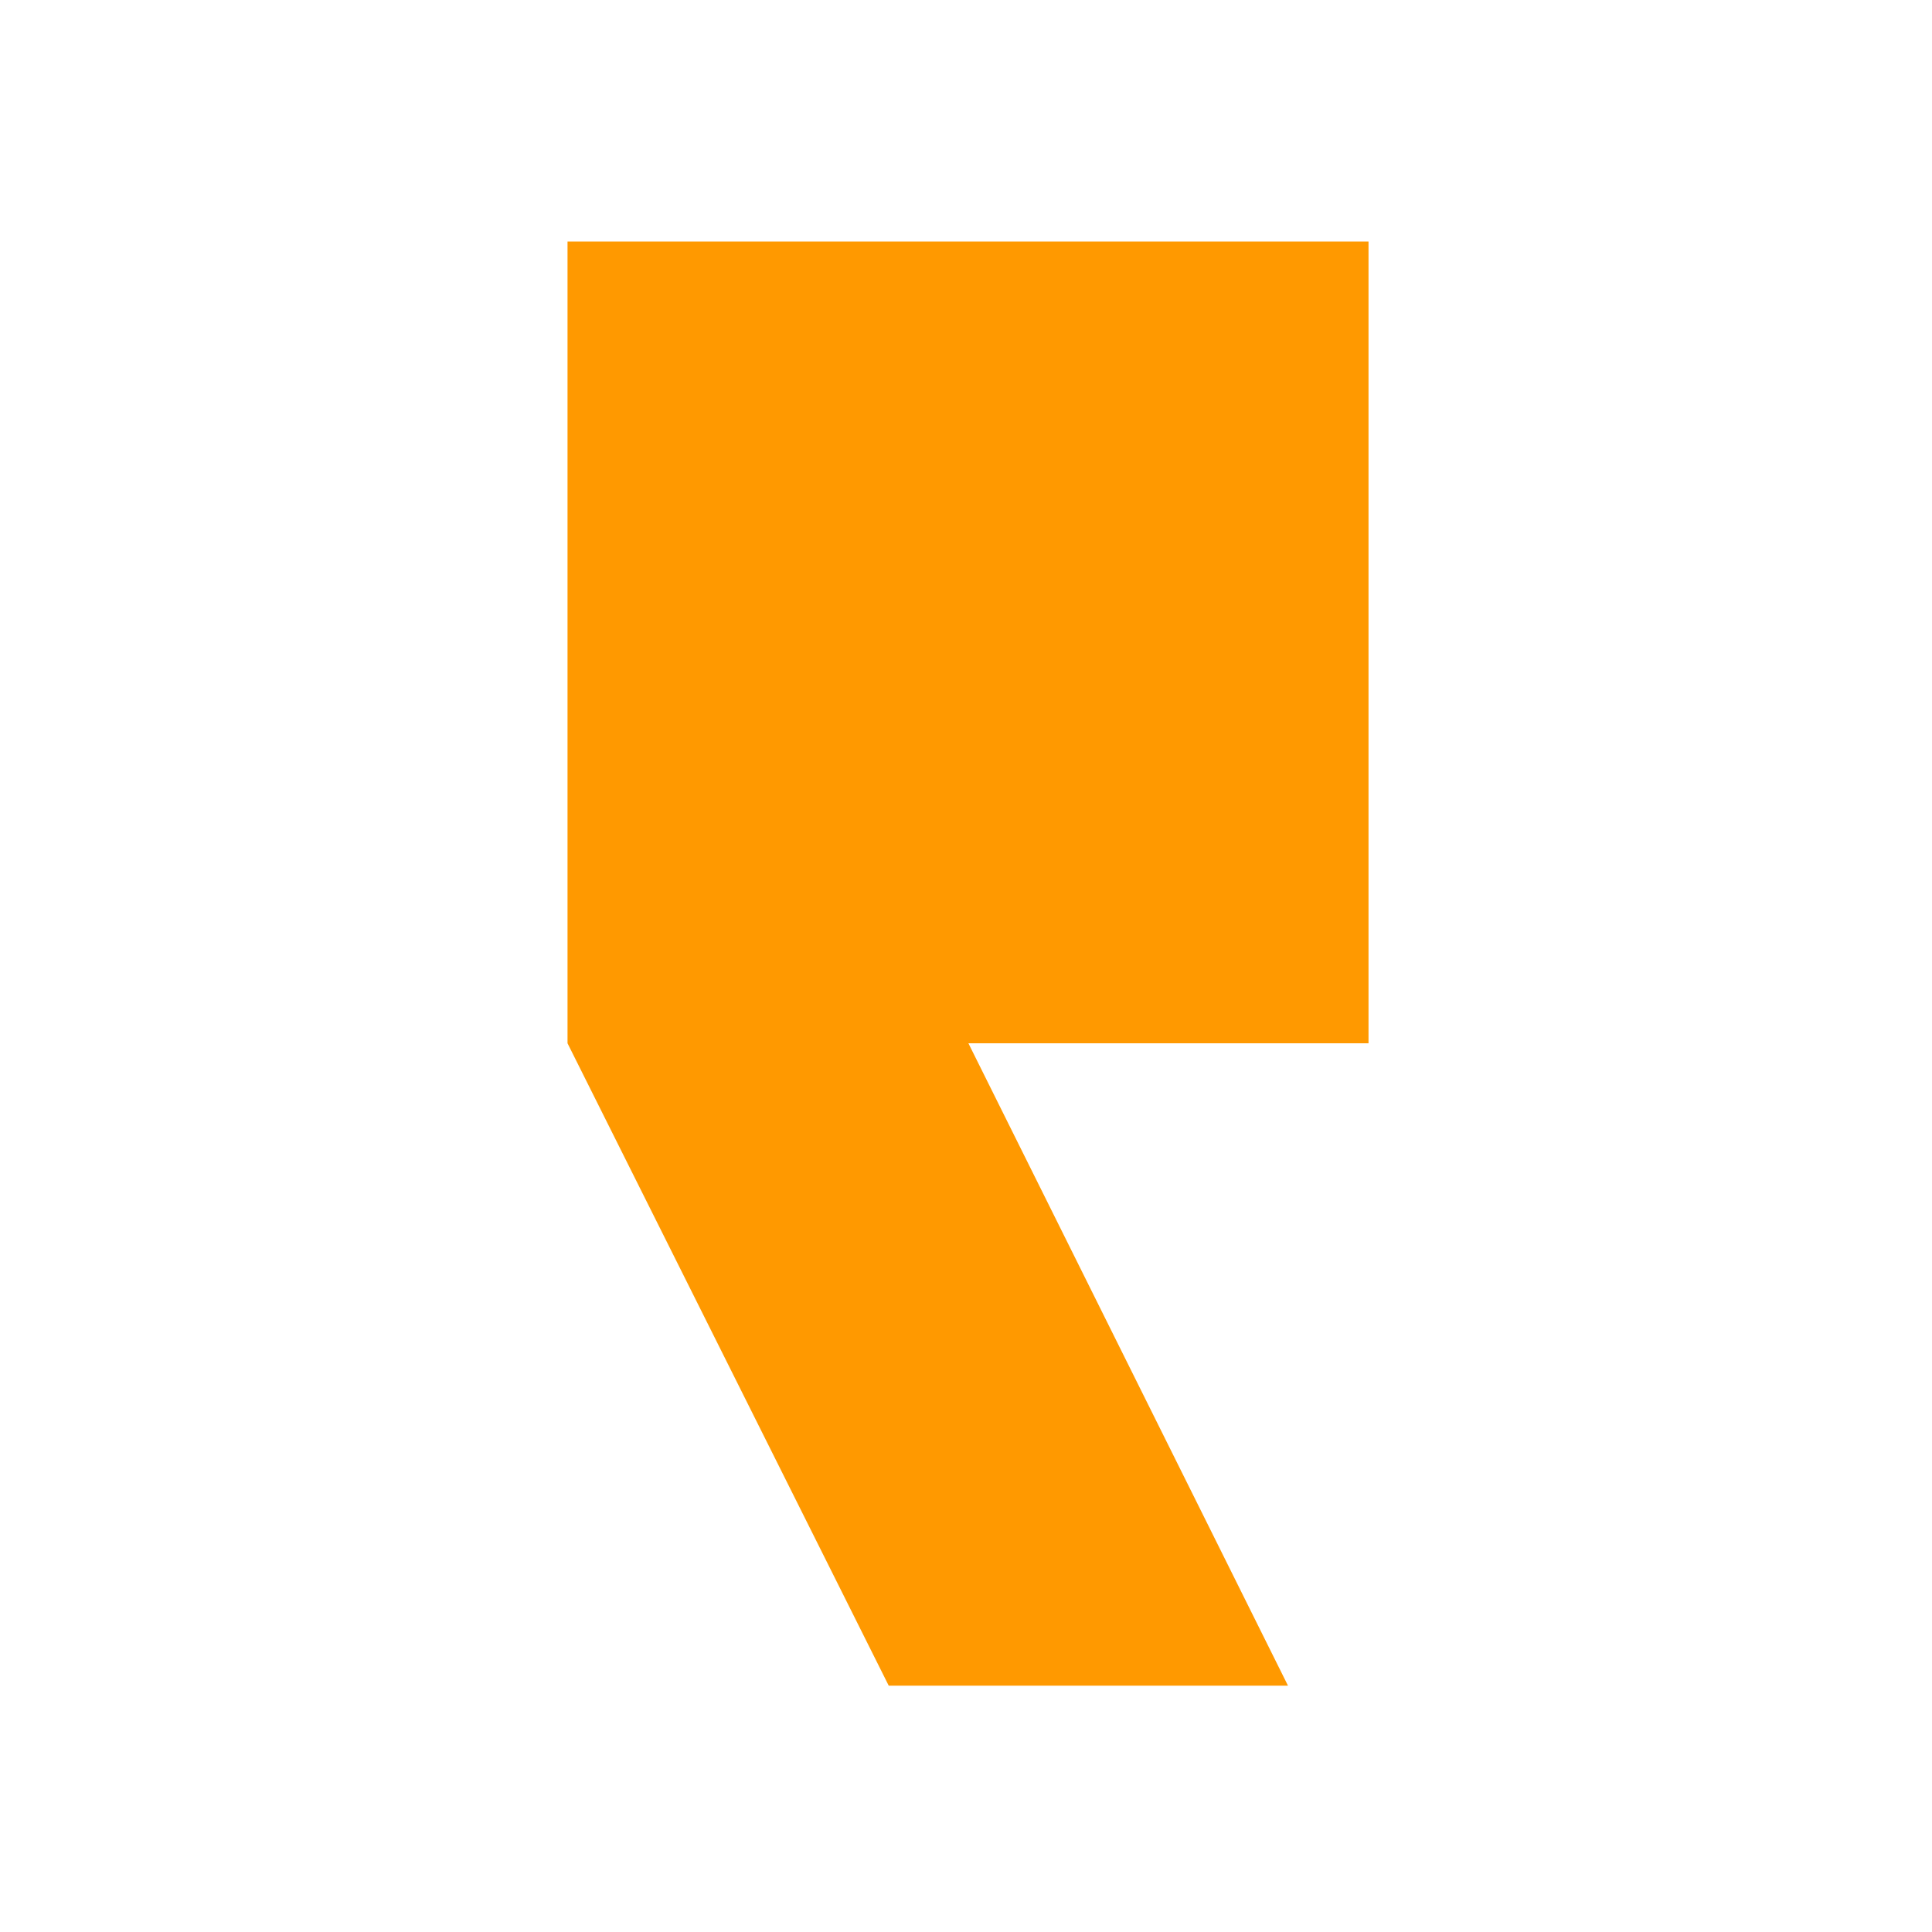 <svg xmlns="http://www.w3.org/2000/svg" width="44" height="44" viewBox="0 0 44 44" fill="none"><path d="M31.167 5.5H12.925V23.76L20.24 38.39H29.333L22.055 23.76H31.167V5.5Z" fill="#FF9900"></path></svg>